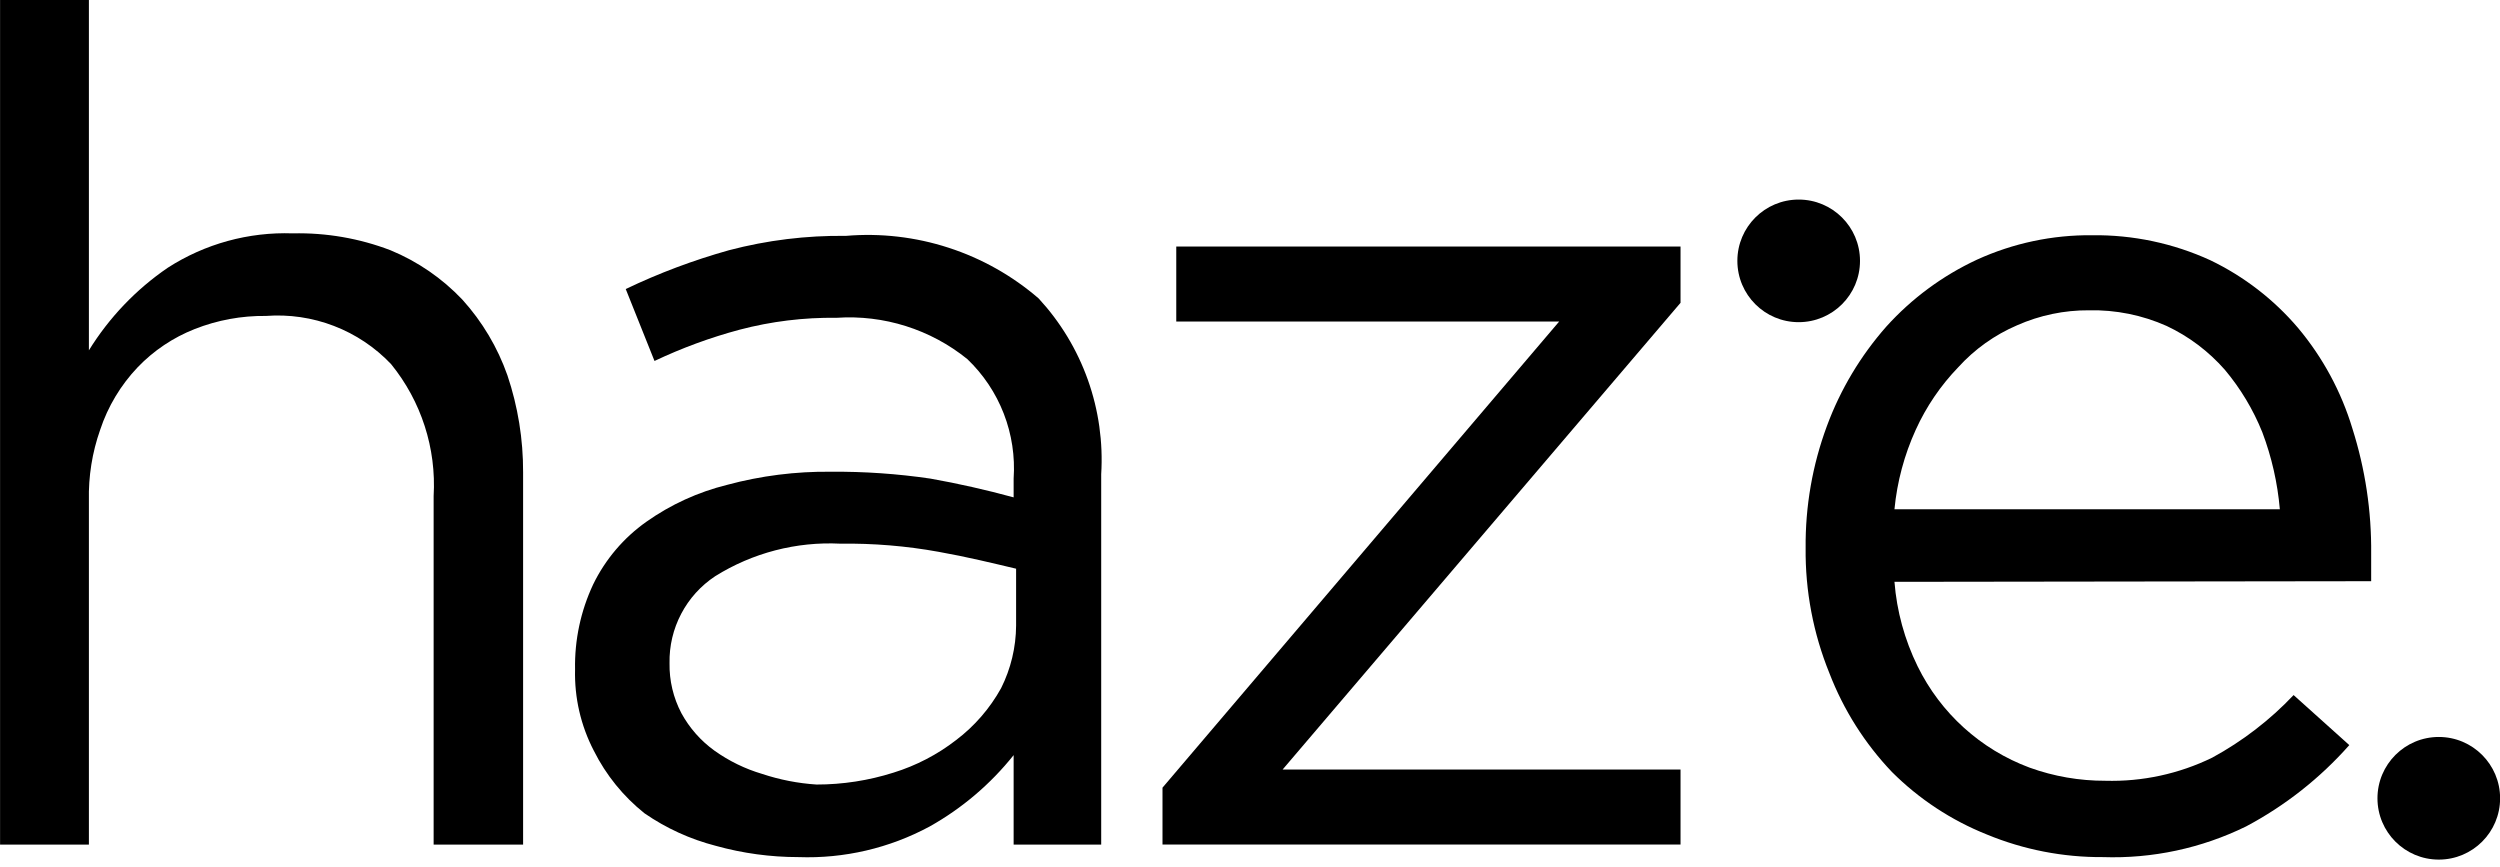 <svg width="75" height="26" viewBox="0 0 75 26" fill="none" xmlns="http://www.w3.org/2000/svg">
<g clip-path="url(#clip0_569_5440)">
<path d="M0.002 -0H2.667V10.51C3.274 9.528 4.079 8.684 5.032 8.033C6.149 7.314 7.458 6.954 8.786 7.001C9.785 6.978 10.78 7.15 11.714 7.507C12.53 7.844 13.265 8.349 13.872 8.99C14.469 9.65 14.928 10.422 15.223 11.261C15.538 12.198 15.697 13.181 15.693 14.17V25.338H13.009V14.883C13.093 13.45 12.638 12.037 11.732 10.923C11.253 10.419 10.668 10.028 10.018 9.778C9.369 9.528 8.672 9.426 7.979 9.478C7.247 9.469 6.52 9.603 5.839 9.872C5.194 10.126 4.611 10.517 4.131 11.017C3.622 11.552 3.237 12.193 3.005 12.894C2.765 13.575 2.651 14.293 2.667 15.015V25.338H0.002V-0Z" fill="black"/>
<path d="M23.952 25.713C23.115 25.713 22.281 25.599 21.474 25.375C20.71 25.178 19.985 24.848 19.335 24.399C18.698 23.891 18.18 23.251 17.815 22.522C17.424 21.77 17.23 20.93 17.252 20.082C17.235 19.201 17.421 18.328 17.796 17.53C18.161 16.78 18.71 16.134 19.391 15.653C20.122 15.136 20.943 14.761 21.812 14.546C22.828 14.272 23.876 14.14 24.928 14.152C25.927 14.144 26.924 14.213 27.912 14.358C28.757 14.508 29.583 14.696 30.409 14.921V14.358C30.454 13.695 30.354 13.03 30.114 12.411C29.874 11.791 29.5 11.232 29.02 10.773C27.915 9.88 26.514 9.438 25.097 9.534C24.116 9.521 23.137 9.641 22.188 9.891C21.31 10.126 20.456 10.44 19.635 10.829L18.772 8.671C19.768 8.194 20.805 7.805 21.869 7.507C23.014 7.206 24.194 7.061 25.378 7.076C26.418 6.988 27.465 7.109 28.458 7.432C29.451 7.754 30.369 8.271 31.159 8.953C31.812 9.66 32.314 10.491 32.637 11.398C32.959 12.304 33.095 13.266 33.036 14.226V25.338H30.409V22.654C29.716 23.522 28.862 24.249 27.893 24.793C26.685 25.445 25.324 25.763 23.952 25.713ZM24.496 23.536C25.28 23.536 26.058 23.416 26.805 23.179C27.484 22.969 28.12 22.638 28.682 22.203C29.236 21.784 29.696 21.253 30.033 20.645C30.325 20.062 30.479 19.42 30.483 18.769V17.061C29.77 16.892 29.001 16.704 28.156 16.554C27.184 16.378 26.197 16.297 25.209 16.31C23.888 16.244 22.578 16.585 21.456 17.286C21.026 17.57 20.675 17.958 20.436 18.414C20.196 18.87 20.076 19.38 20.086 19.895C20.077 20.417 20.199 20.933 20.442 21.396C20.685 21.841 21.025 22.226 21.437 22.522C21.871 22.831 22.353 23.066 22.863 23.217C23.392 23.393 23.941 23.5 24.496 23.536Z" fill="black"/>
<path d="M34.875 23.63L46.774 9.647H35.288V7.395H50.416V9.084L38.479 23.085H50.416V25.337H34.875V23.63Z" fill="black"/>
<path d="M56.834 17.455C56.903 18.335 57.139 19.195 57.528 19.988C58.218 21.395 59.42 22.483 60.888 23.029C61.616 23.292 62.385 23.425 63.159 23.423C64.269 23.454 65.37 23.216 66.368 22.729C67.275 22.235 68.099 21.602 68.808 20.852L70.479 22.353C69.601 23.346 68.552 24.172 67.382 24.793C66.046 25.448 64.57 25.764 63.084 25.713C61.893 25.721 60.712 25.491 59.611 25.037C58.543 24.611 57.572 23.973 56.759 23.16C55.944 22.305 55.306 21.297 54.882 20.195C54.398 19.003 54.155 17.727 54.169 16.441C54.157 15.193 54.373 13.952 54.807 12.781C55.212 11.685 55.817 10.674 56.59 9.797C57.353 8.952 58.278 8.269 59.311 7.789C60.395 7.295 61.574 7.045 62.765 7.057C63.988 7.042 65.2 7.298 66.312 7.808C67.319 8.293 68.214 8.983 68.939 9.835C69.682 10.721 70.238 11.749 70.572 12.856C70.957 14.07 71.148 15.337 71.135 16.61V16.892C71.135 17.042 71.135 17.229 71.135 17.436L56.834 17.455ZM68.395 15.277C68.327 14.488 68.15 13.711 67.87 12.969C67.596 12.288 67.216 11.654 66.744 11.092C66.258 10.539 65.664 10.091 64.998 9.778C64.266 9.452 63.472 9.292 62.671 9.309C61.928 9.304 61.192 9.458 60.512 9.759C59.84 10.047 59.239 10.476 58.748 11.017C58.219 11.565 57.787 12.2 57.472 12.894C57.129 13.648 56.913 14.453 56.834 15.277H68.395Z" fill="black"/>
<path d="M53.96 9.665C54.976 9.665 55.8 8.842 55.8 7.826C55.8 6.81 54.976 5.987 53.96 5.987C52.945 5.987 52.121 6.81 52.121 7.826C52.121 8.842 52.945 9.665 53.96 9.665Z" fill="black"/>
<path d="M73.164 25.788C74.179 25.788 75.003 24.965 75.003 23.949C75.003 22.933 74.179 22.109 73.164 22.109C72.148 22.109 71.324 22.933 71.324 23.949C71.324 24.965 72.148 25.788 73.164 25.788Z" fill="black"/>
</g>
<defs>
<clipPath id="clip0_569_5440">
<rect width="75" height="25.807" fill="white"/>
</clipPath>
</defs>
</svg>
